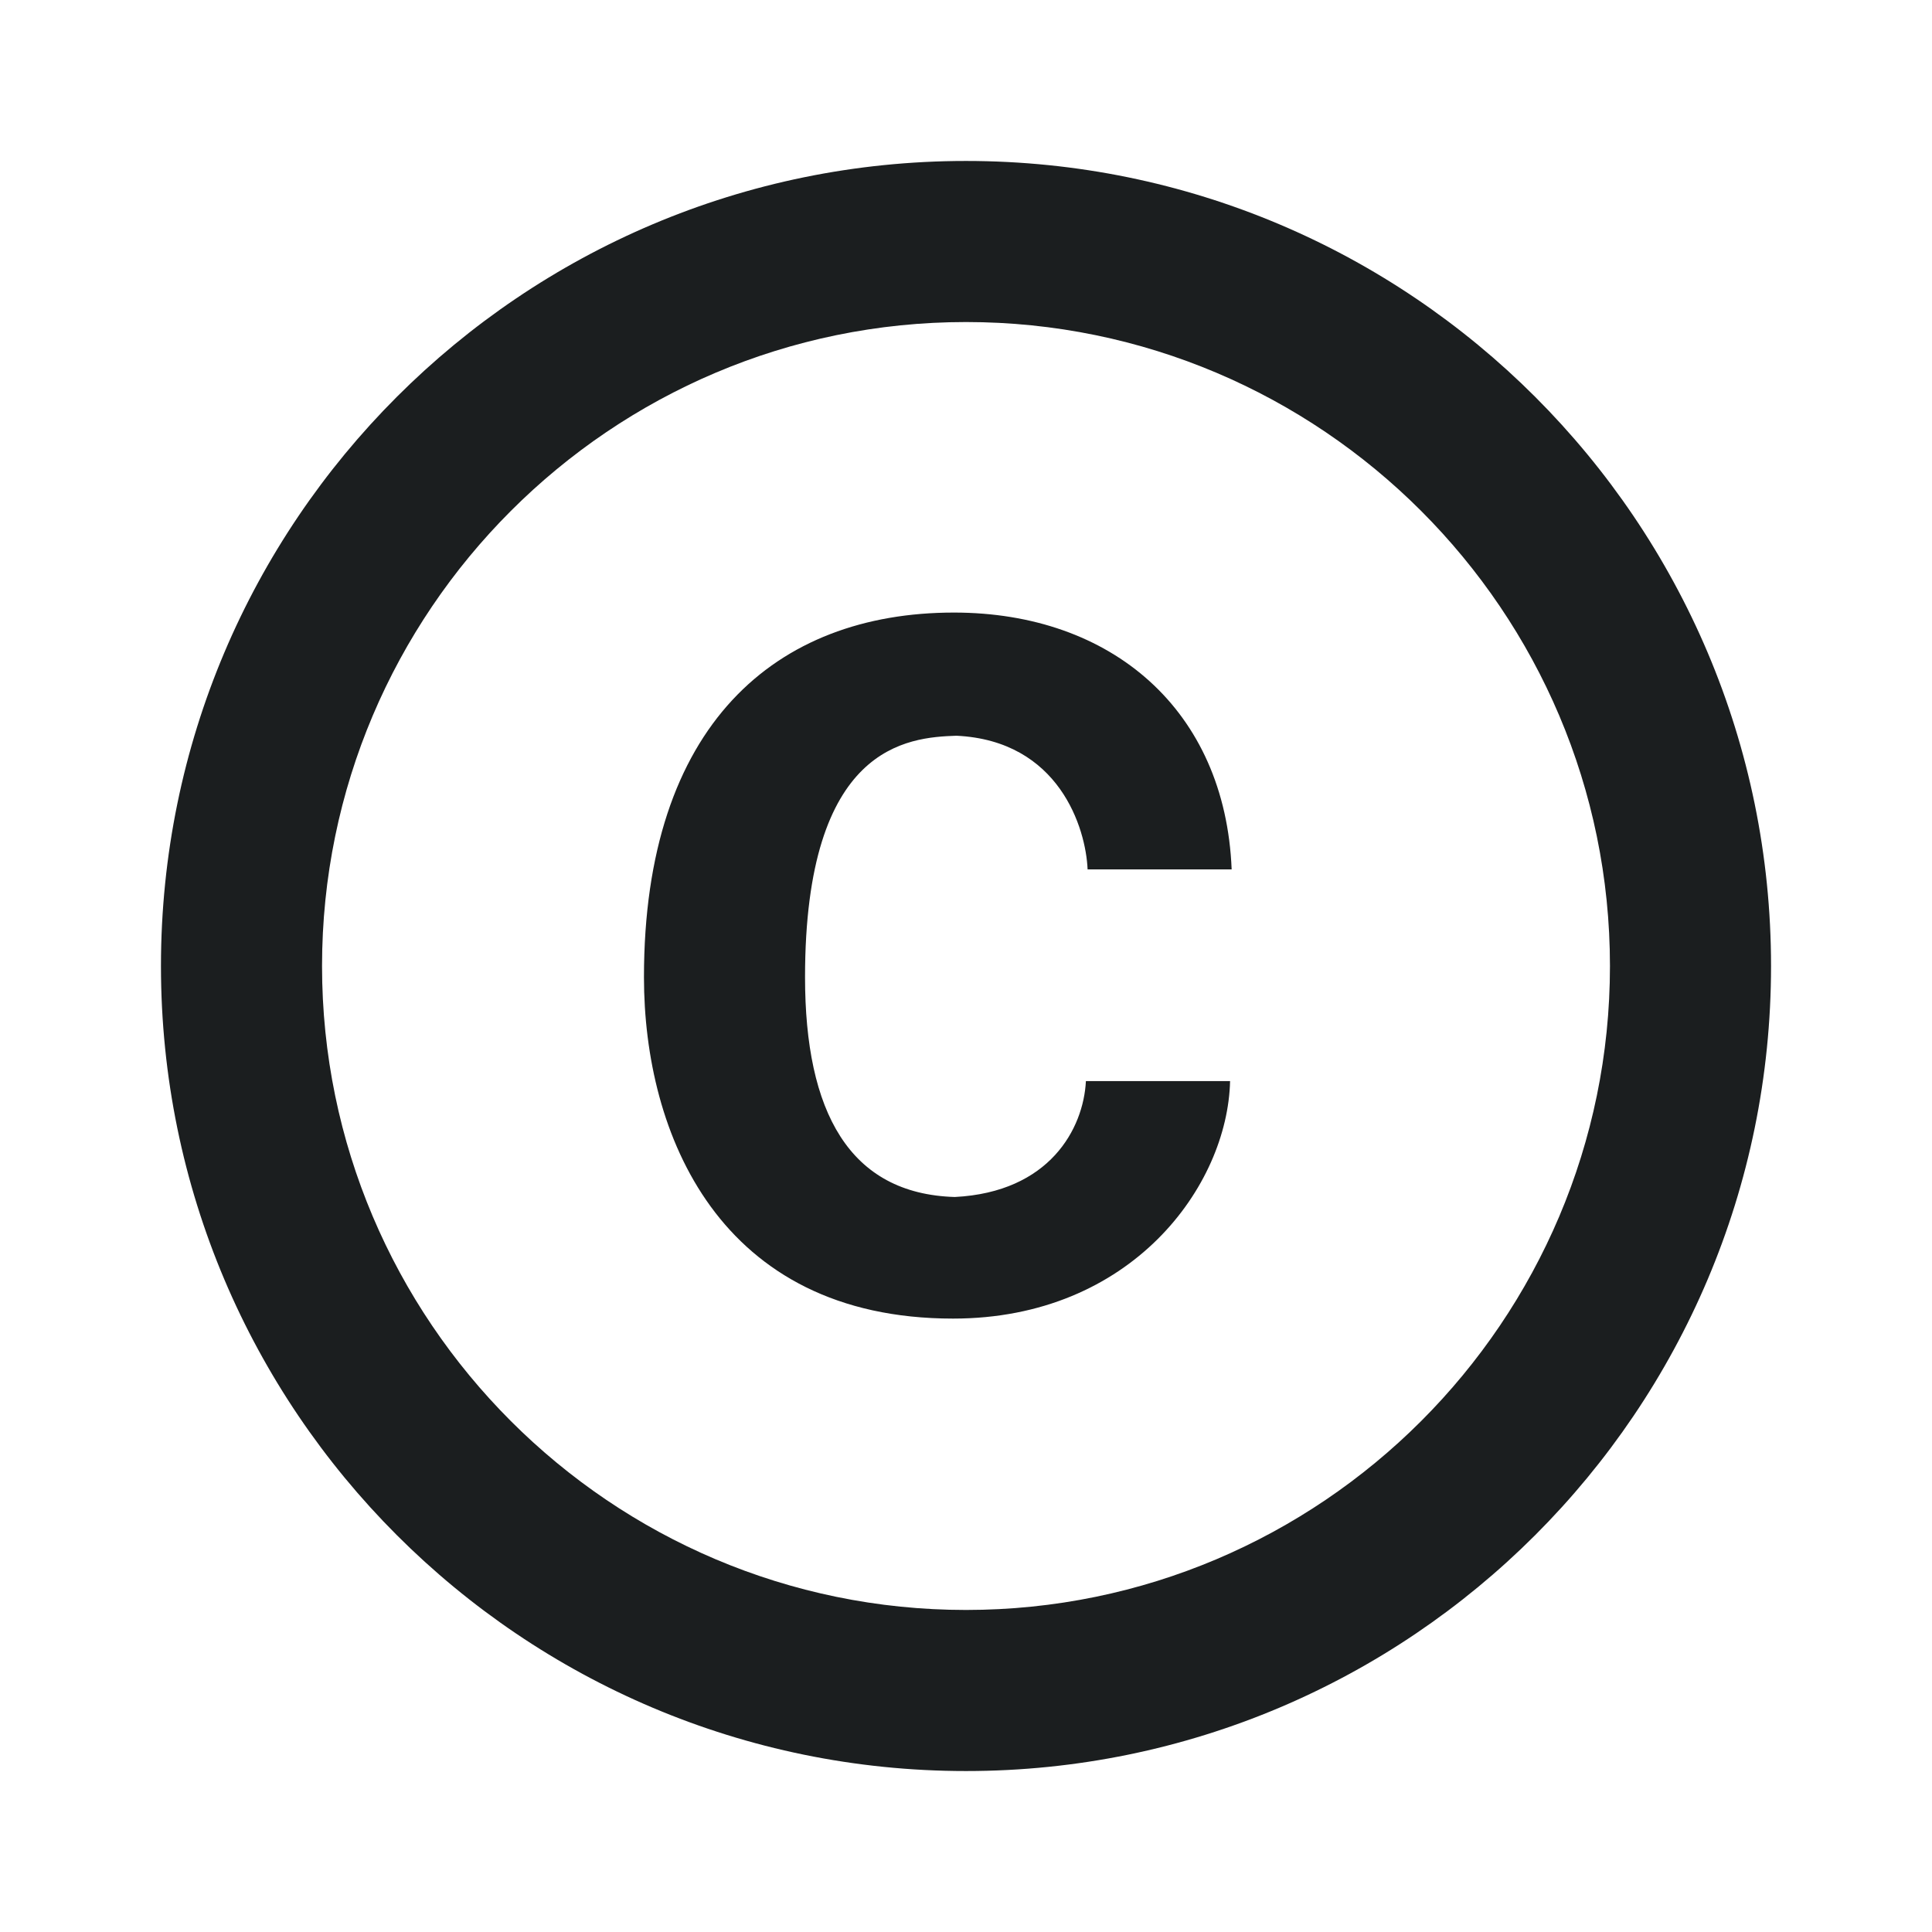 <svg width="16" height="16" viewBox="0 0 16 16" fill="none" xmlns="http://www.w3.org/2000/svg">
<path d="M7.92 6.093C8.773 6.133 8.993 6.86 9.007 7.2H10.2C10.147 5.88 9.207 5.073 7.9 5.073C6.427 5.073 5.333 6 5.333 8.093C5.333 9.387 5.953 10.92 7.893 10.92C9.373 10.92 10.167 9.82 10.187 8.953H8.993C8.973 9.347 8.693 9.873 7.907 9.913C7.033 9.887 6.667 9.207 6.667 8.093C6.667 6.167 7.52 6.107 7.92 6.093ZM8 1.333C4.32 1.333 1.333 4.32 1.333 8C1.333 11.68 4.32 14.667 8 14.667C11.68 14.667 14.667 11.68 14.667 8C14.667 4.32 11.68 1.333 8 1.333ZM8 13.333C5.06 13.333 2.667 10.94 2.667 8C2.667 5.06 5.06 2.667 8 2.667C10.94 2.667 13.333 5.06 13.333 8C13.333 10.94 10.94 13.333 8 13.333Z" fill="#1B1E1F"/>
</svg>
